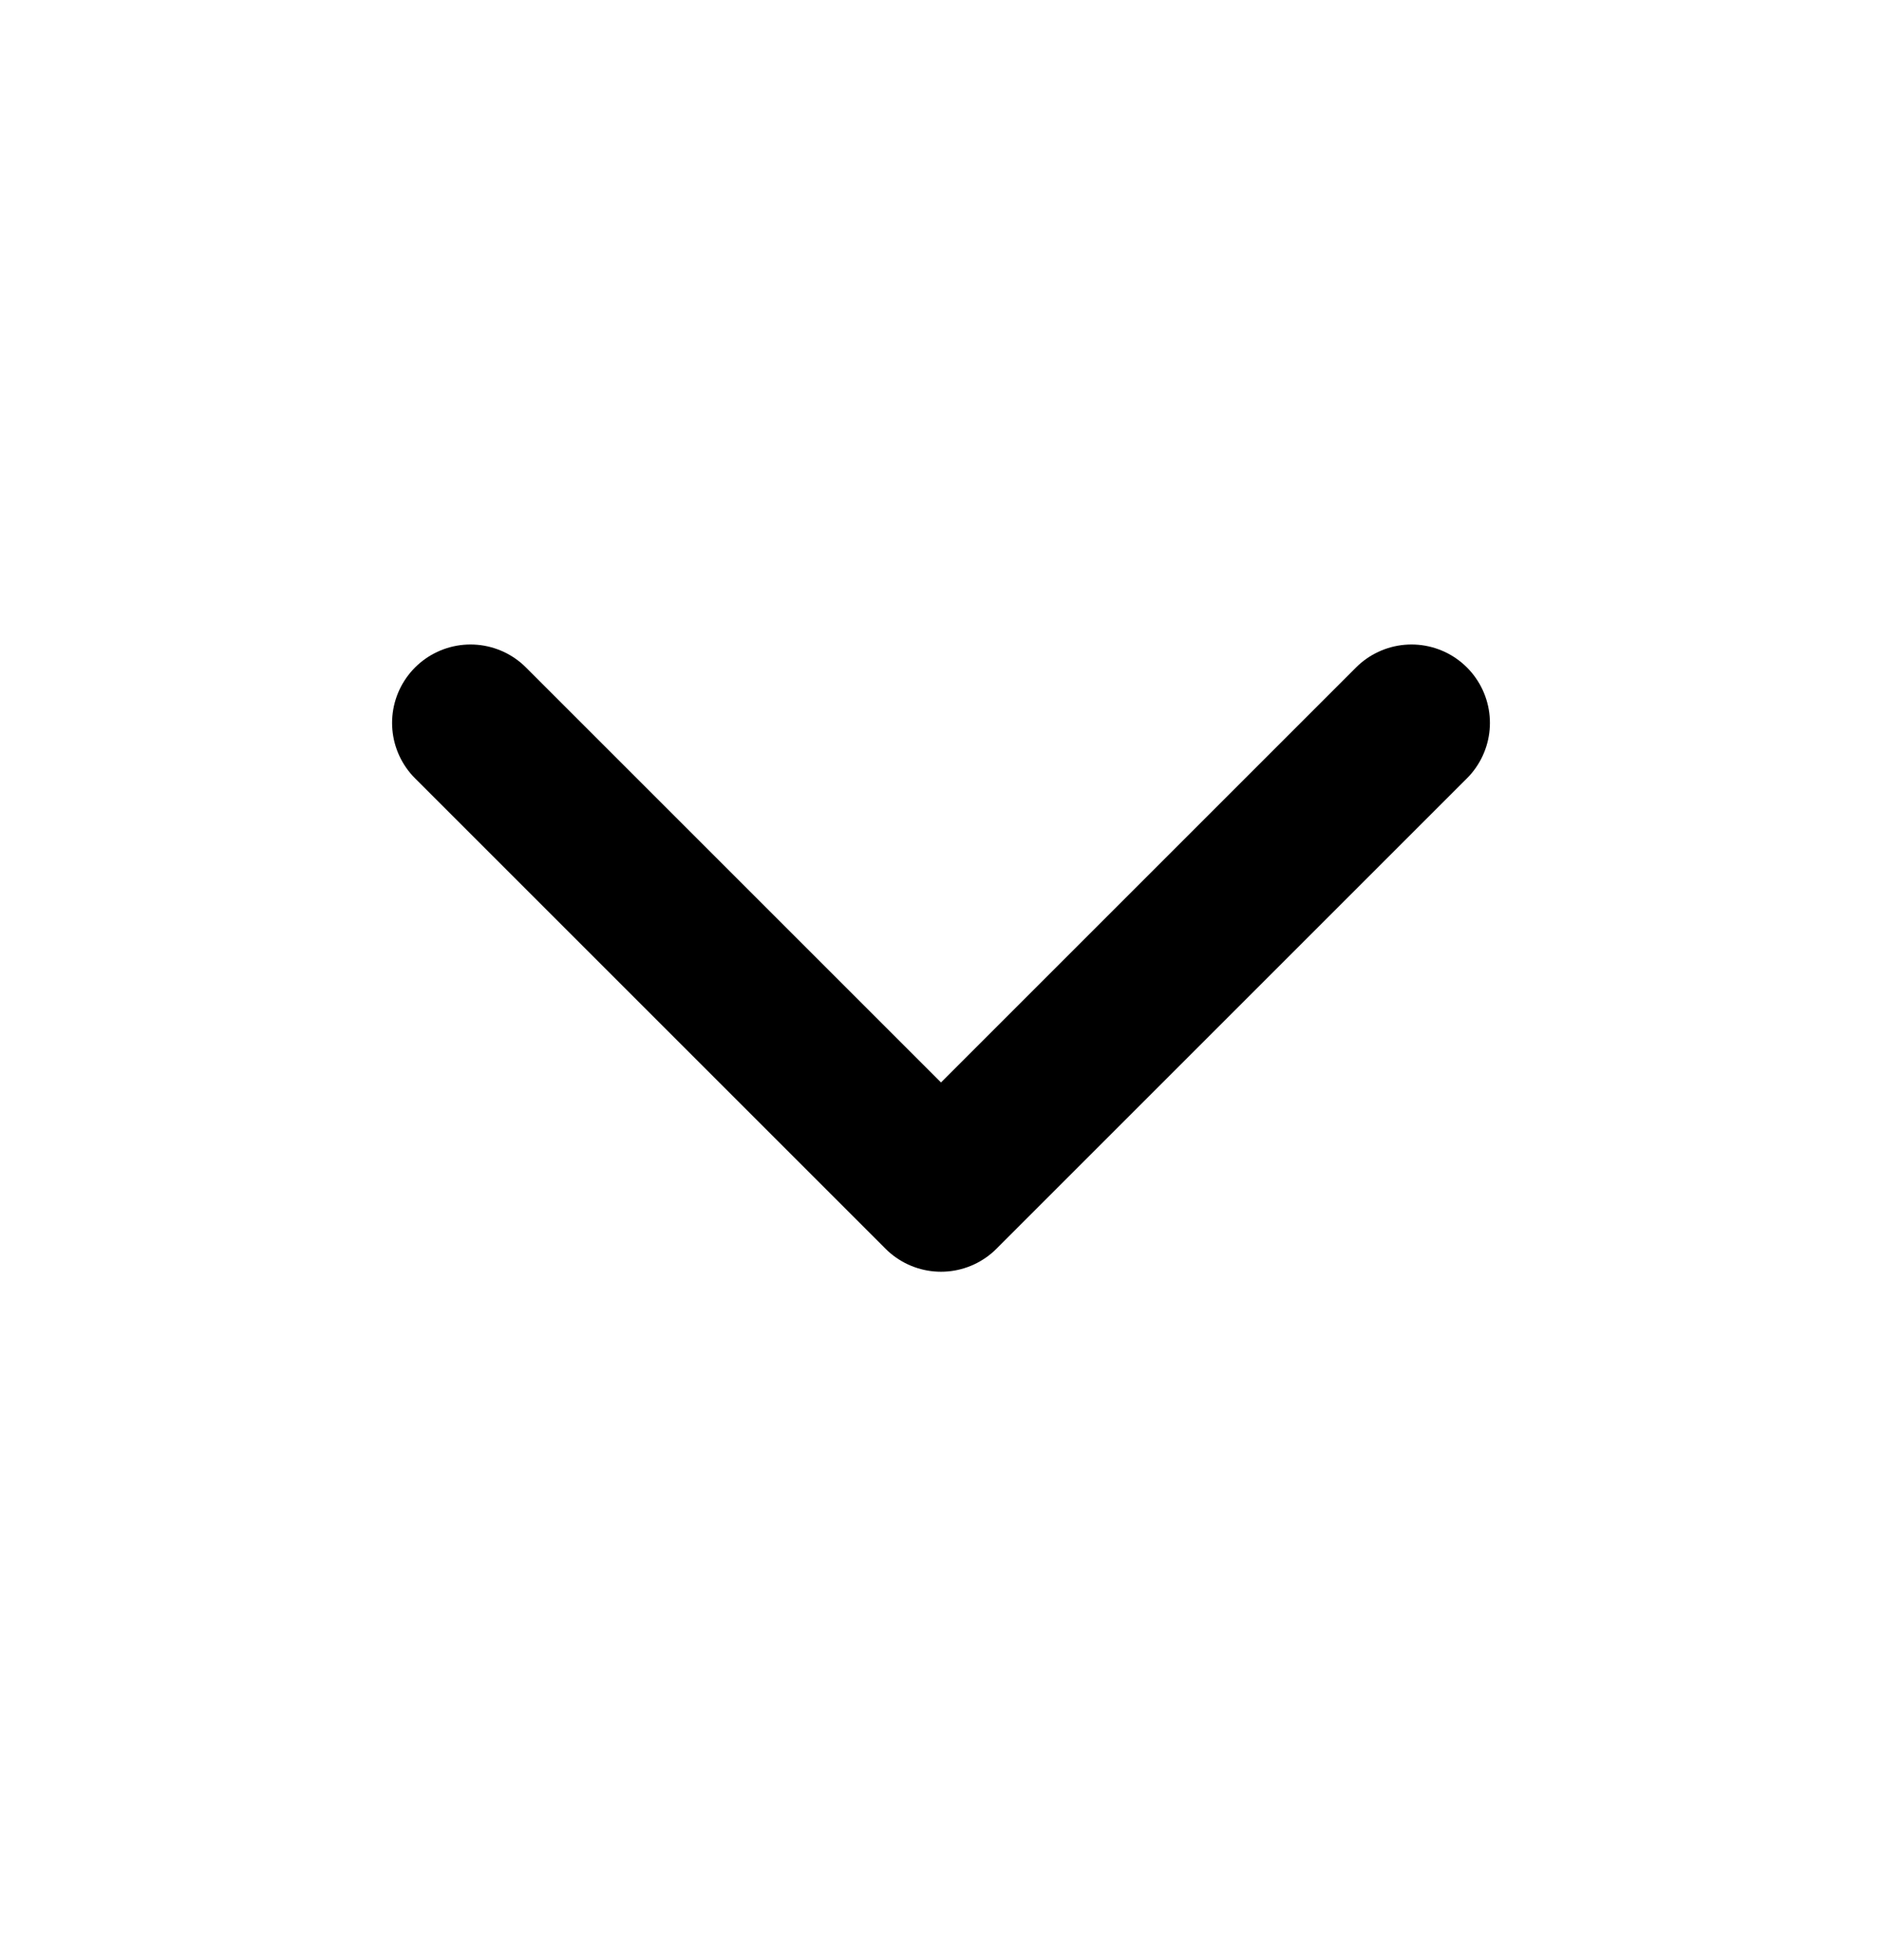 <svg width="24" height="25" viewBox="0 0 24 25" fill="none" xmlns="http://www.w3.org/2000/svg">
<path d="M6 9.22L12 15.22L18 9.22" stroke="black" stroke-width="2" stroke-linecap="round" stroke-linejoin="round"/>
</svg>
